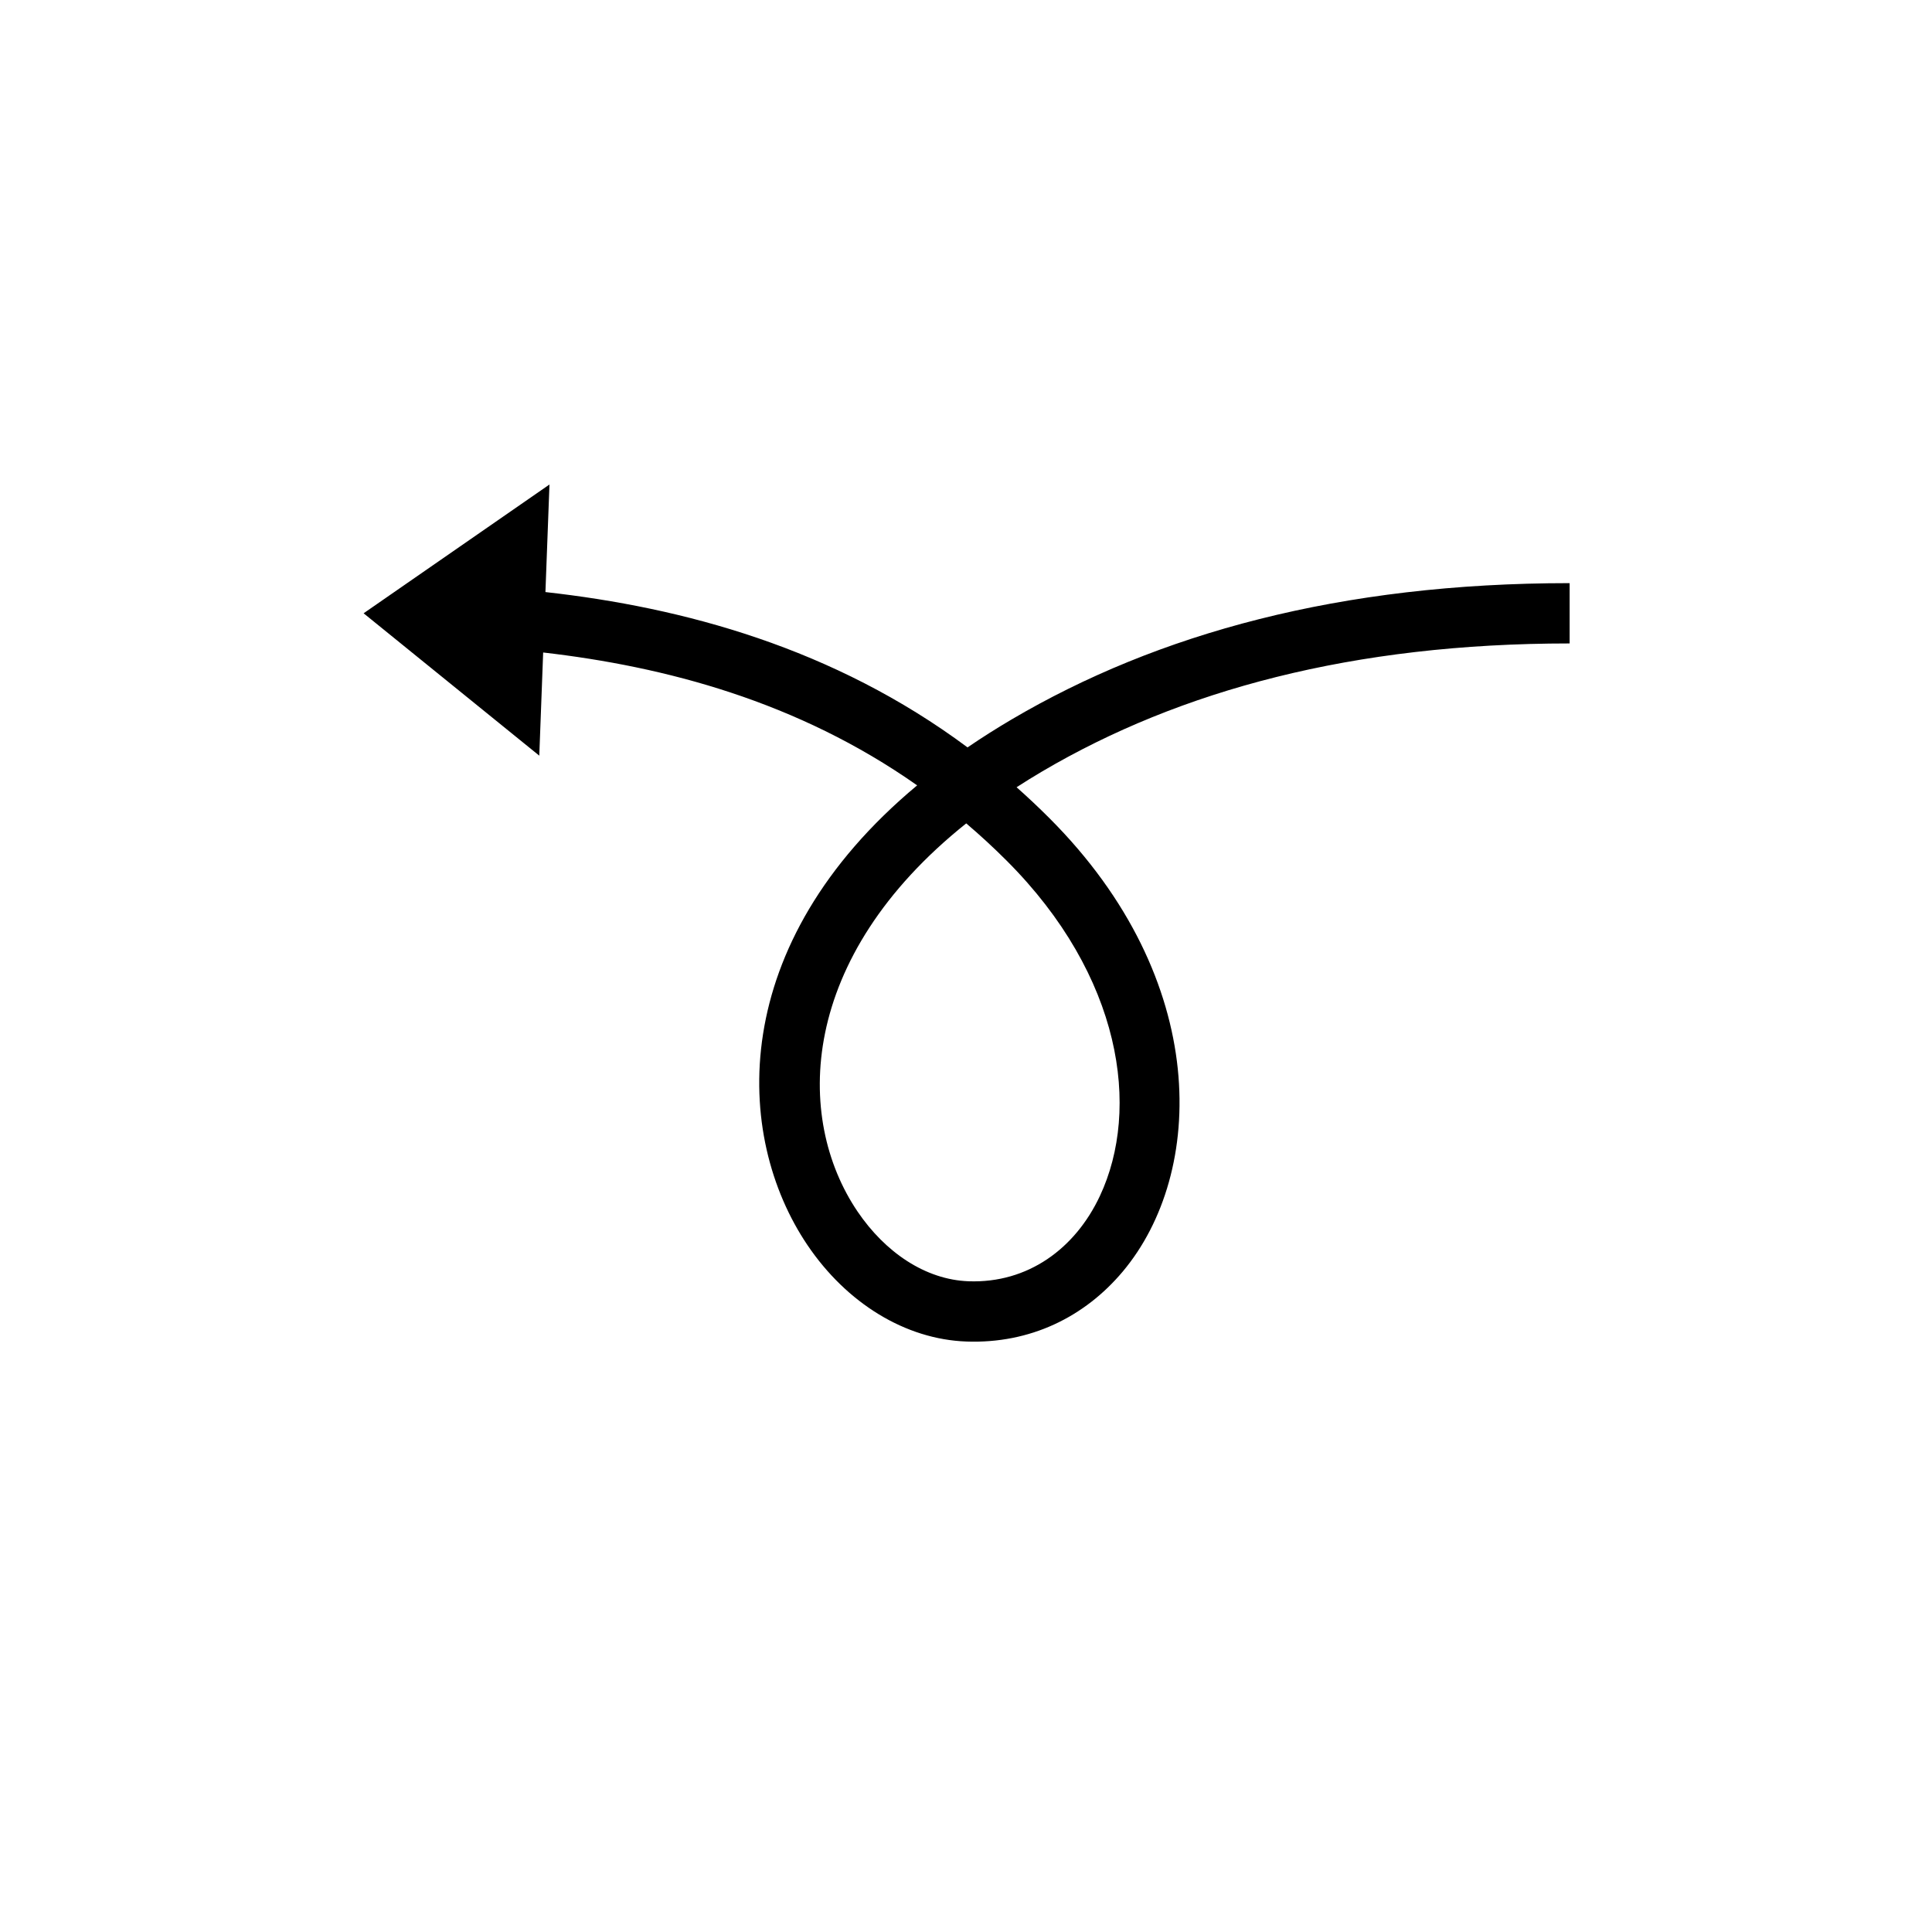 <svg xmlns:xlink="http://www.w3.org/1999/xlink" xmlns="http://www.w3.org/2000/svg" fill-rule="evenodd" stroke-linejoin="round" stroke-miterlimit="2" clip-rule="evenodd" viewBox="0 0 267 267" width="288" height="288"><path d="M75.379,81.823c19.025,2.124 39.793,7.678 58.335,21.467c1.916,-1.311 3.946,-2.6 6.091,-3.863c20.145,-11.863 45.417,-18.838 77.116,-18.838l-0,8.334c-29.949,-0 -53.854,6.477 -72.888,17.685c-1.223,0.72 -2.404,1.45 -3.543,2.188c1.532,1.357 3.042,2.777 4.529,4.264c22.387,22.387 21.559,49.078 10.142,62.67c-5.277,6.283 -12.797,9.984 -21.599,9.668c-8.442,-0.303 -16.537,-5.293 -21.959,-13.307c-10.231,-15.12 -11.208,-41.593 15.147,-63.554c-16.533,-11.624 -34.837,-16.422 -51.685,-18.363l-0.536,14.257l-24.278,-19.675l25.686,-17.798l-0.558,14.865Zm58.152,31.968c-23.227,18.559 -23.761,40.722 -15.027,53.63c3.831,5.66 9.394,9.435 15.357,9.649c8.186,0.294 14.718,-4.496 18.14,-11.782c5.66,-12.055 3.046,-30.414 -12.875,-46.336c-1.83,-1.83 -3.698,-3.55 -5.595,-5.161Z" fill="#000000" class="svgShape color000000-0 selectable"></path></svg>